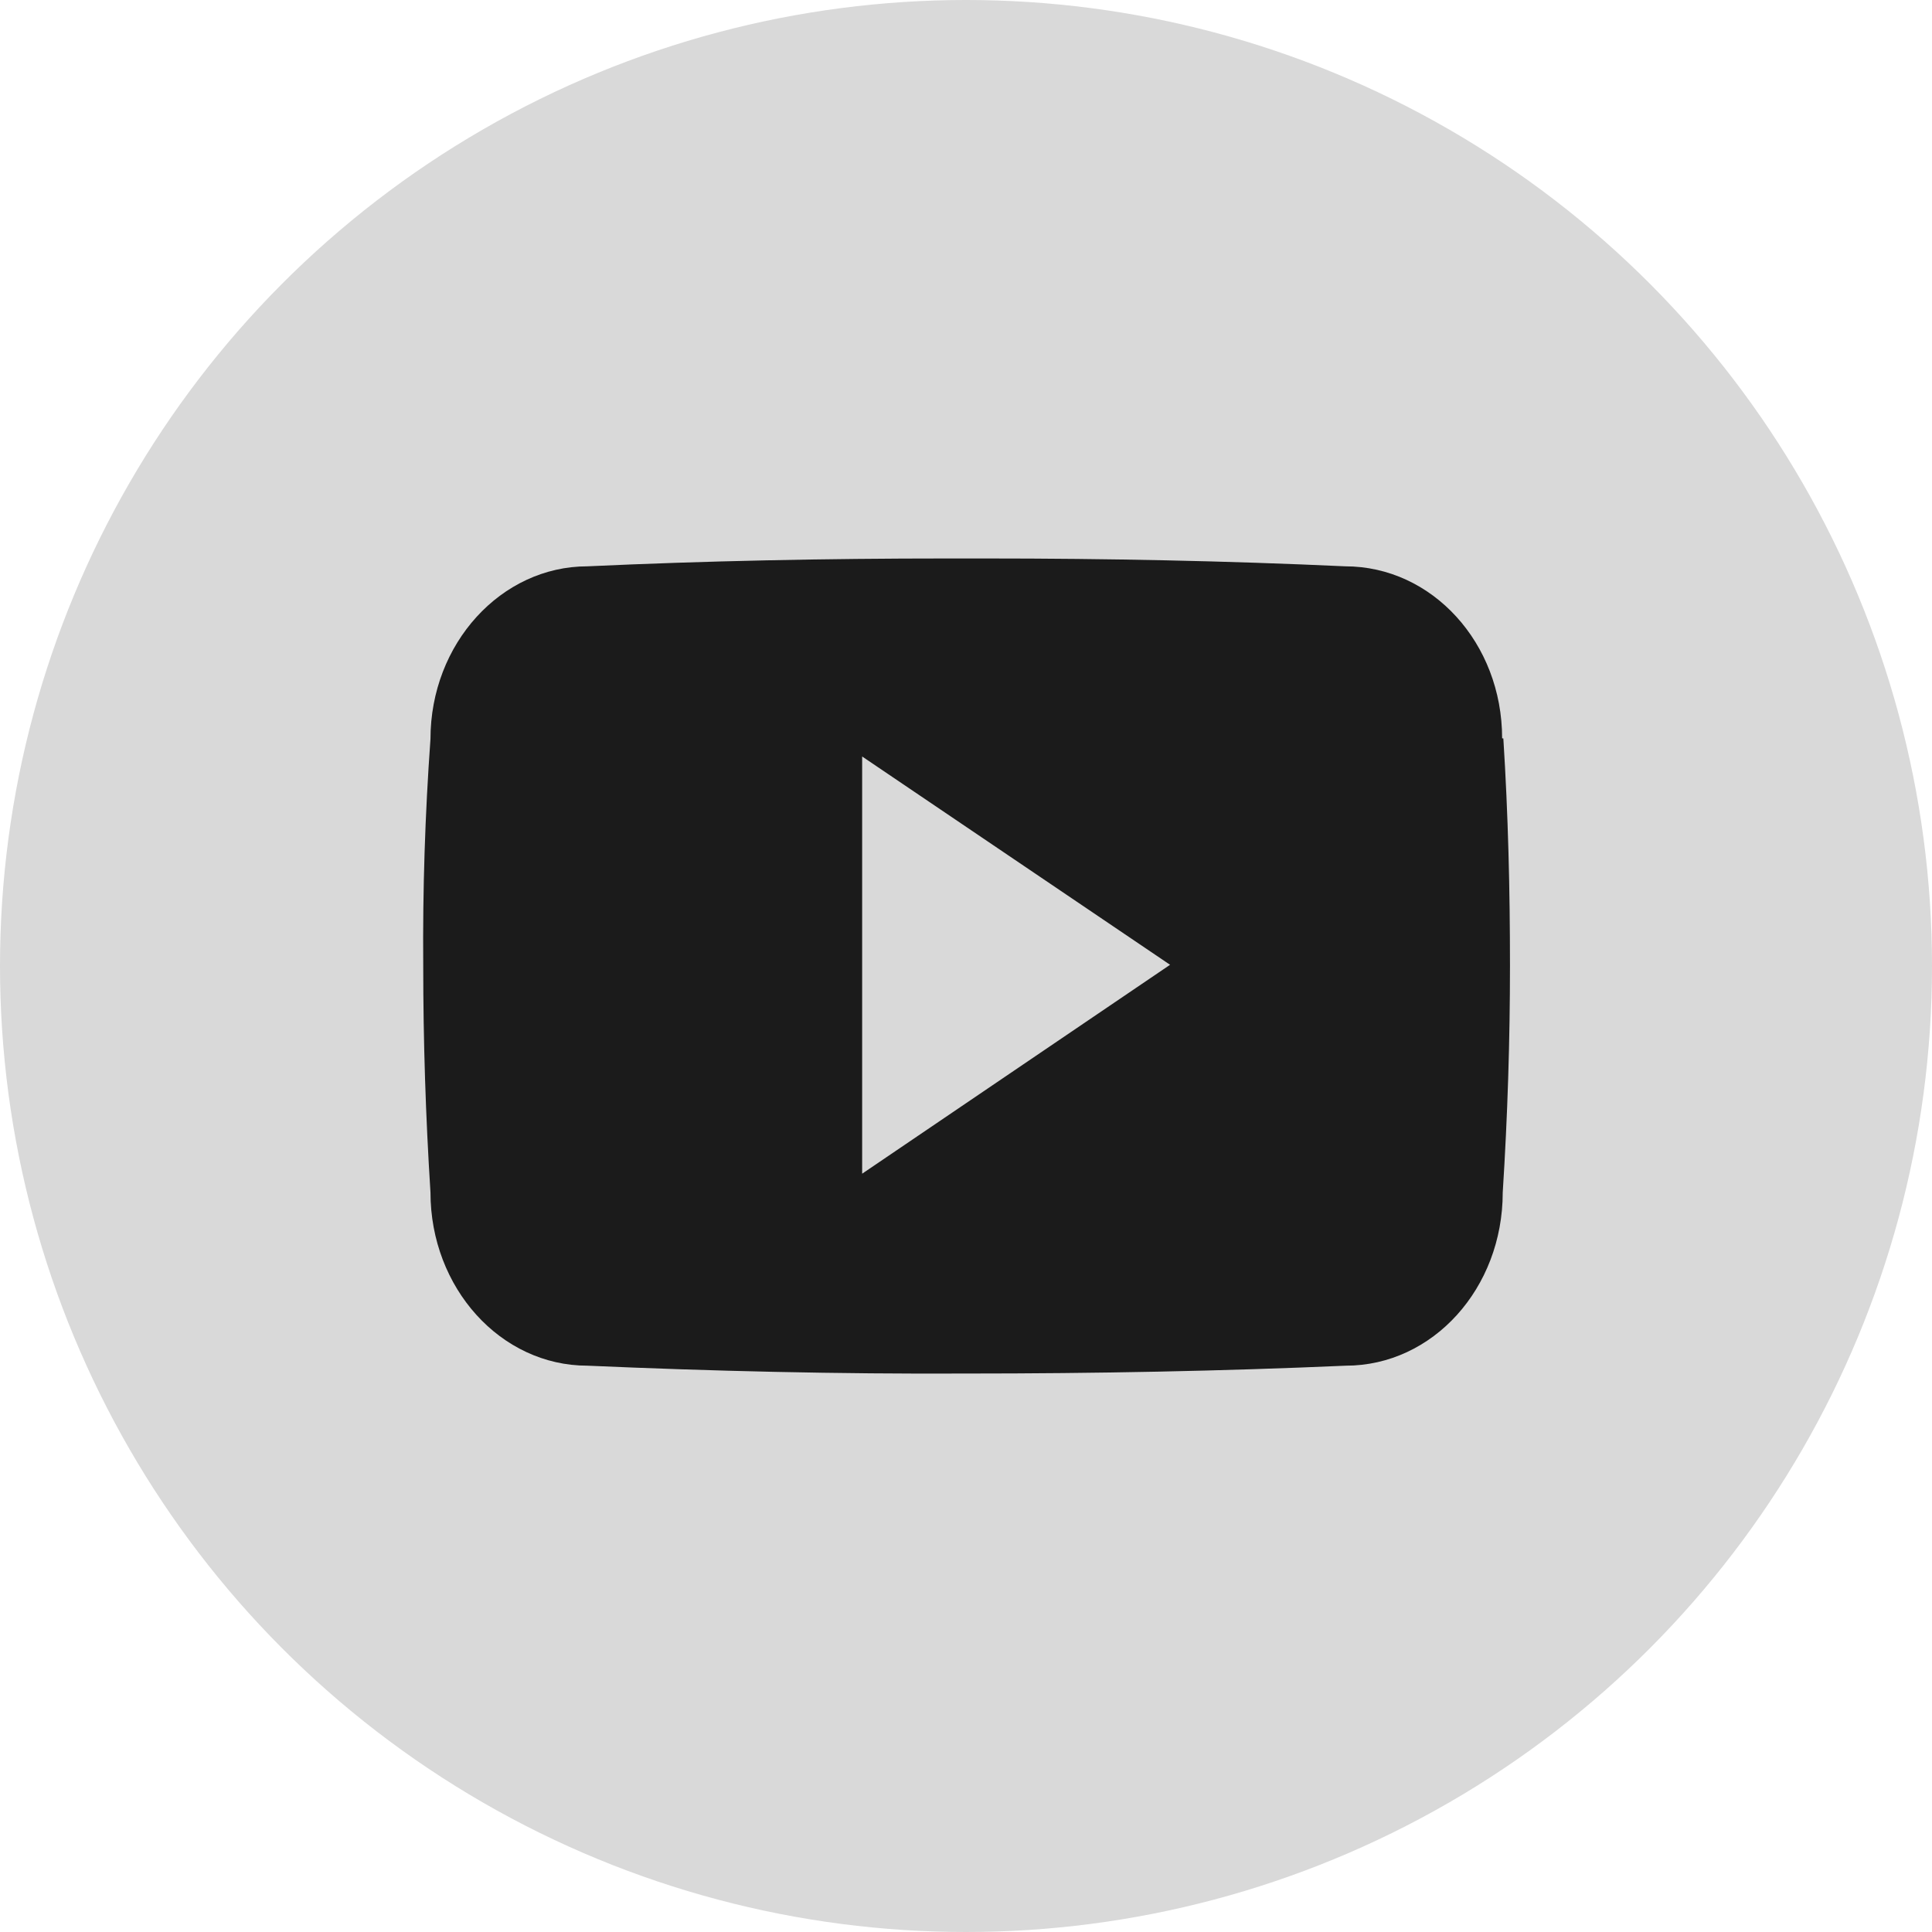 <?xml version="1.0" encoding="UTF-8"?><svg id="Capa_1" xmlns="http://www.w3.org/2000/svg" xmlns:xlink="http://www.w3.org/1999/xlink" viewBox="0 0 32 32"><defs><style>.cls-1,.cls-2{fill:none;}.cls-3{fill:#d9d9d9;}.cls-4{fill:#1b1b1b;}.cls-2{clip-path:url(#clippath);}</style><clipPath id="clippath"><rect class="cls-1" x="7" y="7" width="18" height="18"/></clipPath></defs><circle class="cls-3" cx="16" cy="16" r="16"/><g class="cls-2"><path class="cls-4" d="m24.88,12.23c0-1.58-1.16-2.85-2.6-2.85-1.95-.09-3.93-.13-5.96-.13h-.63c-2.03,0-4.01.04-5.96.13-1.43,0-2.6,1.28-2.6,2.86-.09,1.25-.13,2.5-.12,3.75,0,1.25.04,2.5.12,3.76,0,1.58,1.16,2.87,2.6,2.87,2.05.09,4.14.14,6.28.13,2.14,0,4.23-.04,6.28-.13,1.44,0,2.6-1.28,2.6-2.87.08-1.26.12-2.51.12-3.76,0-1.25-.03-2.5-.11-3.76Zm-10.6,7.21v-6.91l5.1,3.45-5.1,3.46Z"/></g></svg>